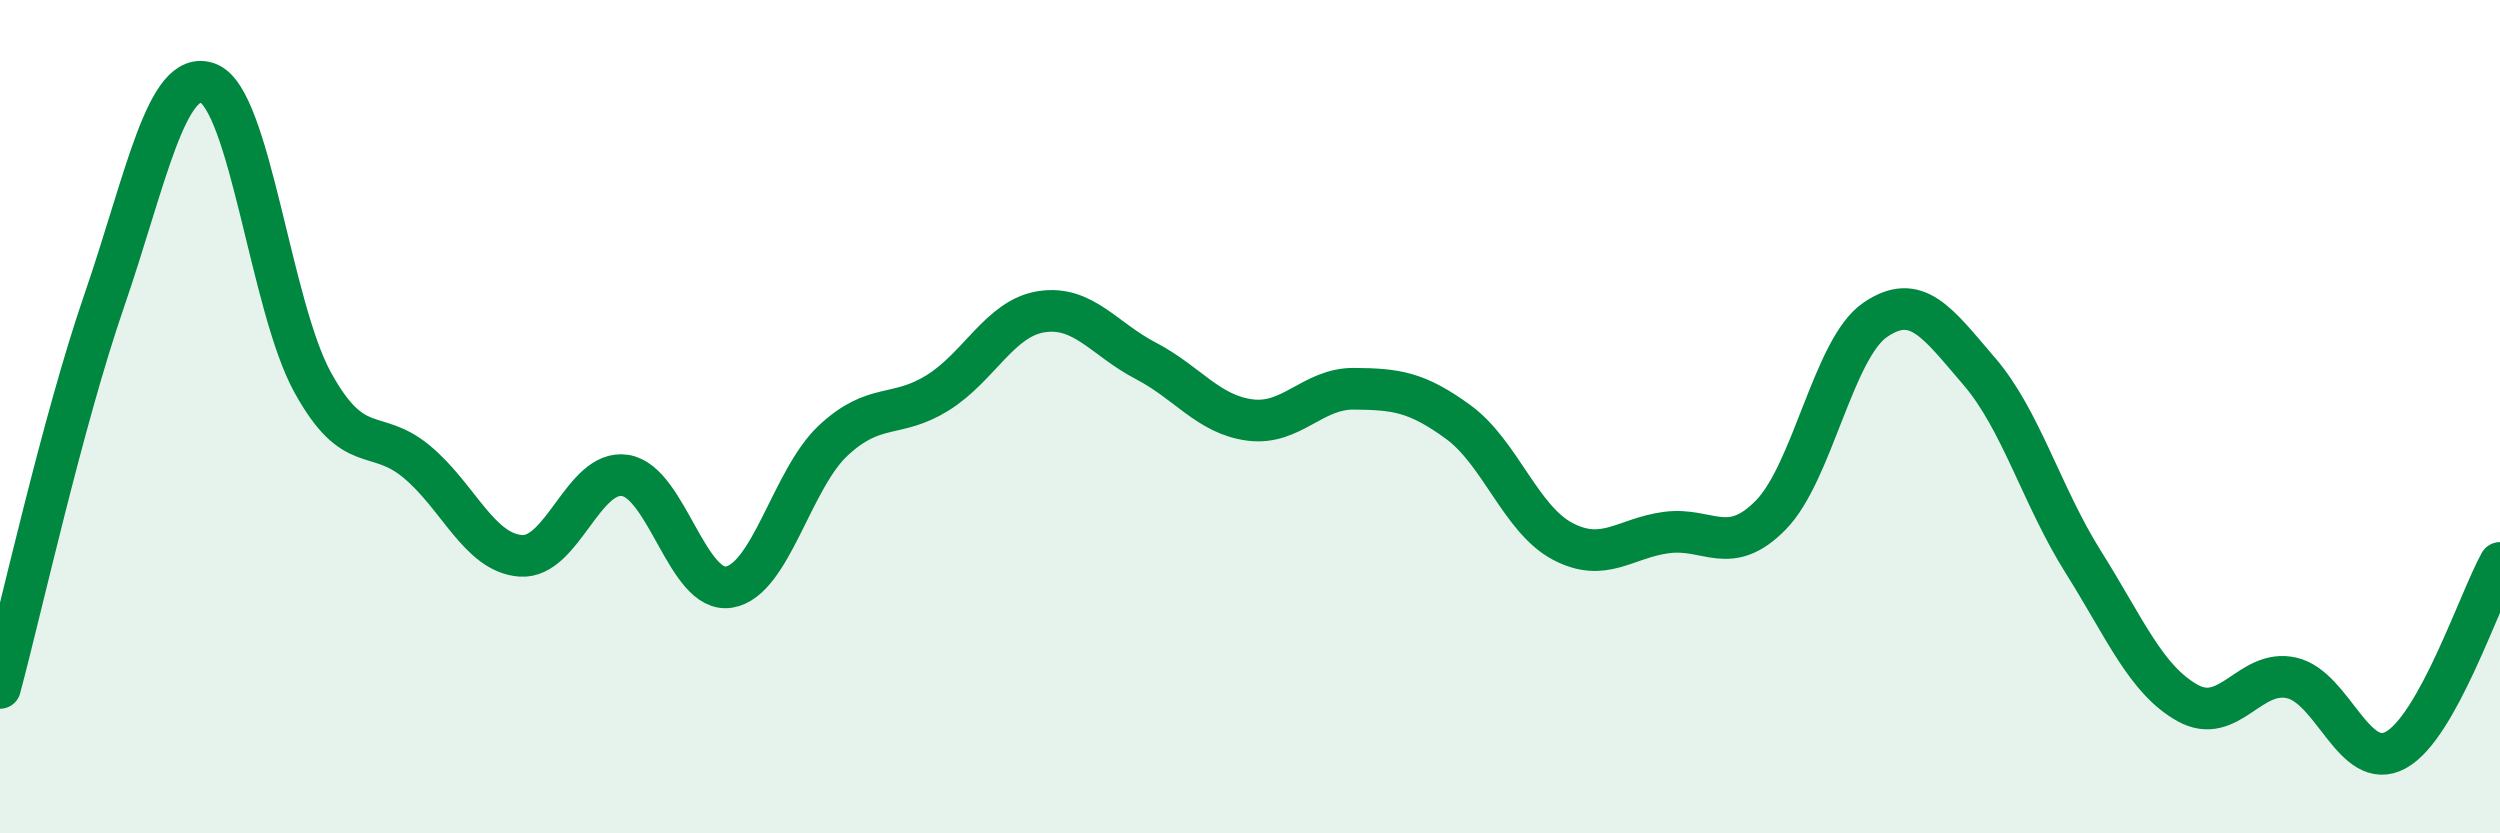 
    <svg width="60" height="20" viewBox="0 0 60 20" xmlns="http://www.w3.org/2000/svg">
      <path
        d="M 0,16.51 C 0.5,14.65 1.5,10.12 2.5,7.22 C 3.5,4.32 4,1.61 5,2 C 6,2.39 6.5,7.35 7.5,9.17 C 8.5,10.99 9,10.25 10,11.08 C 11,11.91 11.5,13.27 12.5,13.34 C 13.5,13.41 14,11.26 15,11.41 C 16,11.56 16.5,14.26 17.5,14.09 C 18.5,13.92 19,11.5 20,10.57 C 21,9.64 21.5,10.05 22.5,9.43 C 23.5,8.81 24,7.63 25,7.48 C 26,7.33 26.5,8.14 27.5,8.66 C 28.5,9.18 29,9.95 30,10.08 C 31,10.21 31.5,9.32 32.5,9.33 C 33.5,9.34 34,9.4 35,10.13 C 36,10.86 36.5,12.46 37.5,12.99 C 38.5,13.52 39,12.91 40,12.78 C 41,12.65 41.5,13.38 42.5,12.36 C 43.5,11.34 44,8.37 45,7.68 C 46,6.99 46.5,7.75 47.5,8.91 C 48.5,10.07 49,11.9 50,13.49 C 51,15.08 51.5,16.31 52.5,16.87 C 53.5,17.43 54,16.04 55,16.27 C 56,16.5 56.5,18.55 57.5,18 C 58.5,17.45 59.5,14.41 60,13.51L60 20L0 20Z"
        fill="#008740"
        opacity="0.1"
        stroke-linecap="round"
        stroke-linejoin="round"
      />
      <path
        d="M 0,16.51 C 0.5,14.65 1.5,10.12 2.5,7.22 C 3.5,4.32 4,1.61 5,2 C 6,2.39 6.5,7.35 7.5,9.17 C 8.5,10.99 9,10.25 10,11.08 C 11,11.91 11.5,13.27 12.5,13.34 C 13.5,13.41 14,11.26 15,11.41 C 16,11.56 16.5,14.26 17.5,14.09 C 18.5,13.92 19,11.5 20,10.57 C 21,9.64 21.5,10.05 22.5,9.43 C 23.5,8.81 24,7.63 25,7.48 C 26,7.33 26.5,8.14 27.5,8.66 C 28.5,9.18 29,9.95 30,10.08 C 31,10.21 31.5,9.32 32.5,9.33 C 33.5,9.34 34,9.4 35,10.13 C 36,10.86 36.5,12.46 37.5,12.99 C 38.5,13.52 39,12.91 40,12.78 C 41,12.65 41.5,13.38 42.5,12.36 C 43.5,11.34 44,8.37 45,7.68 C 46,6.99 46.5,7.75 47.5,8.91 C 48.5,10.07 49,11.9 50,13.49 C 51,15.08 51.5,16.31 52.5,16.87 C 53.5,17.43 54,16.04 55,16.27 C 56,16.5 56.5,18.55 57.5,18 C 58.5,17.45 59.5,14.41 60,13.51"
        stroke="#008740"
        stroke-width="1"
        fill="none"
        stroke-linecap="round"
        stroke-linejoin="round"
      />
    </svg>
  